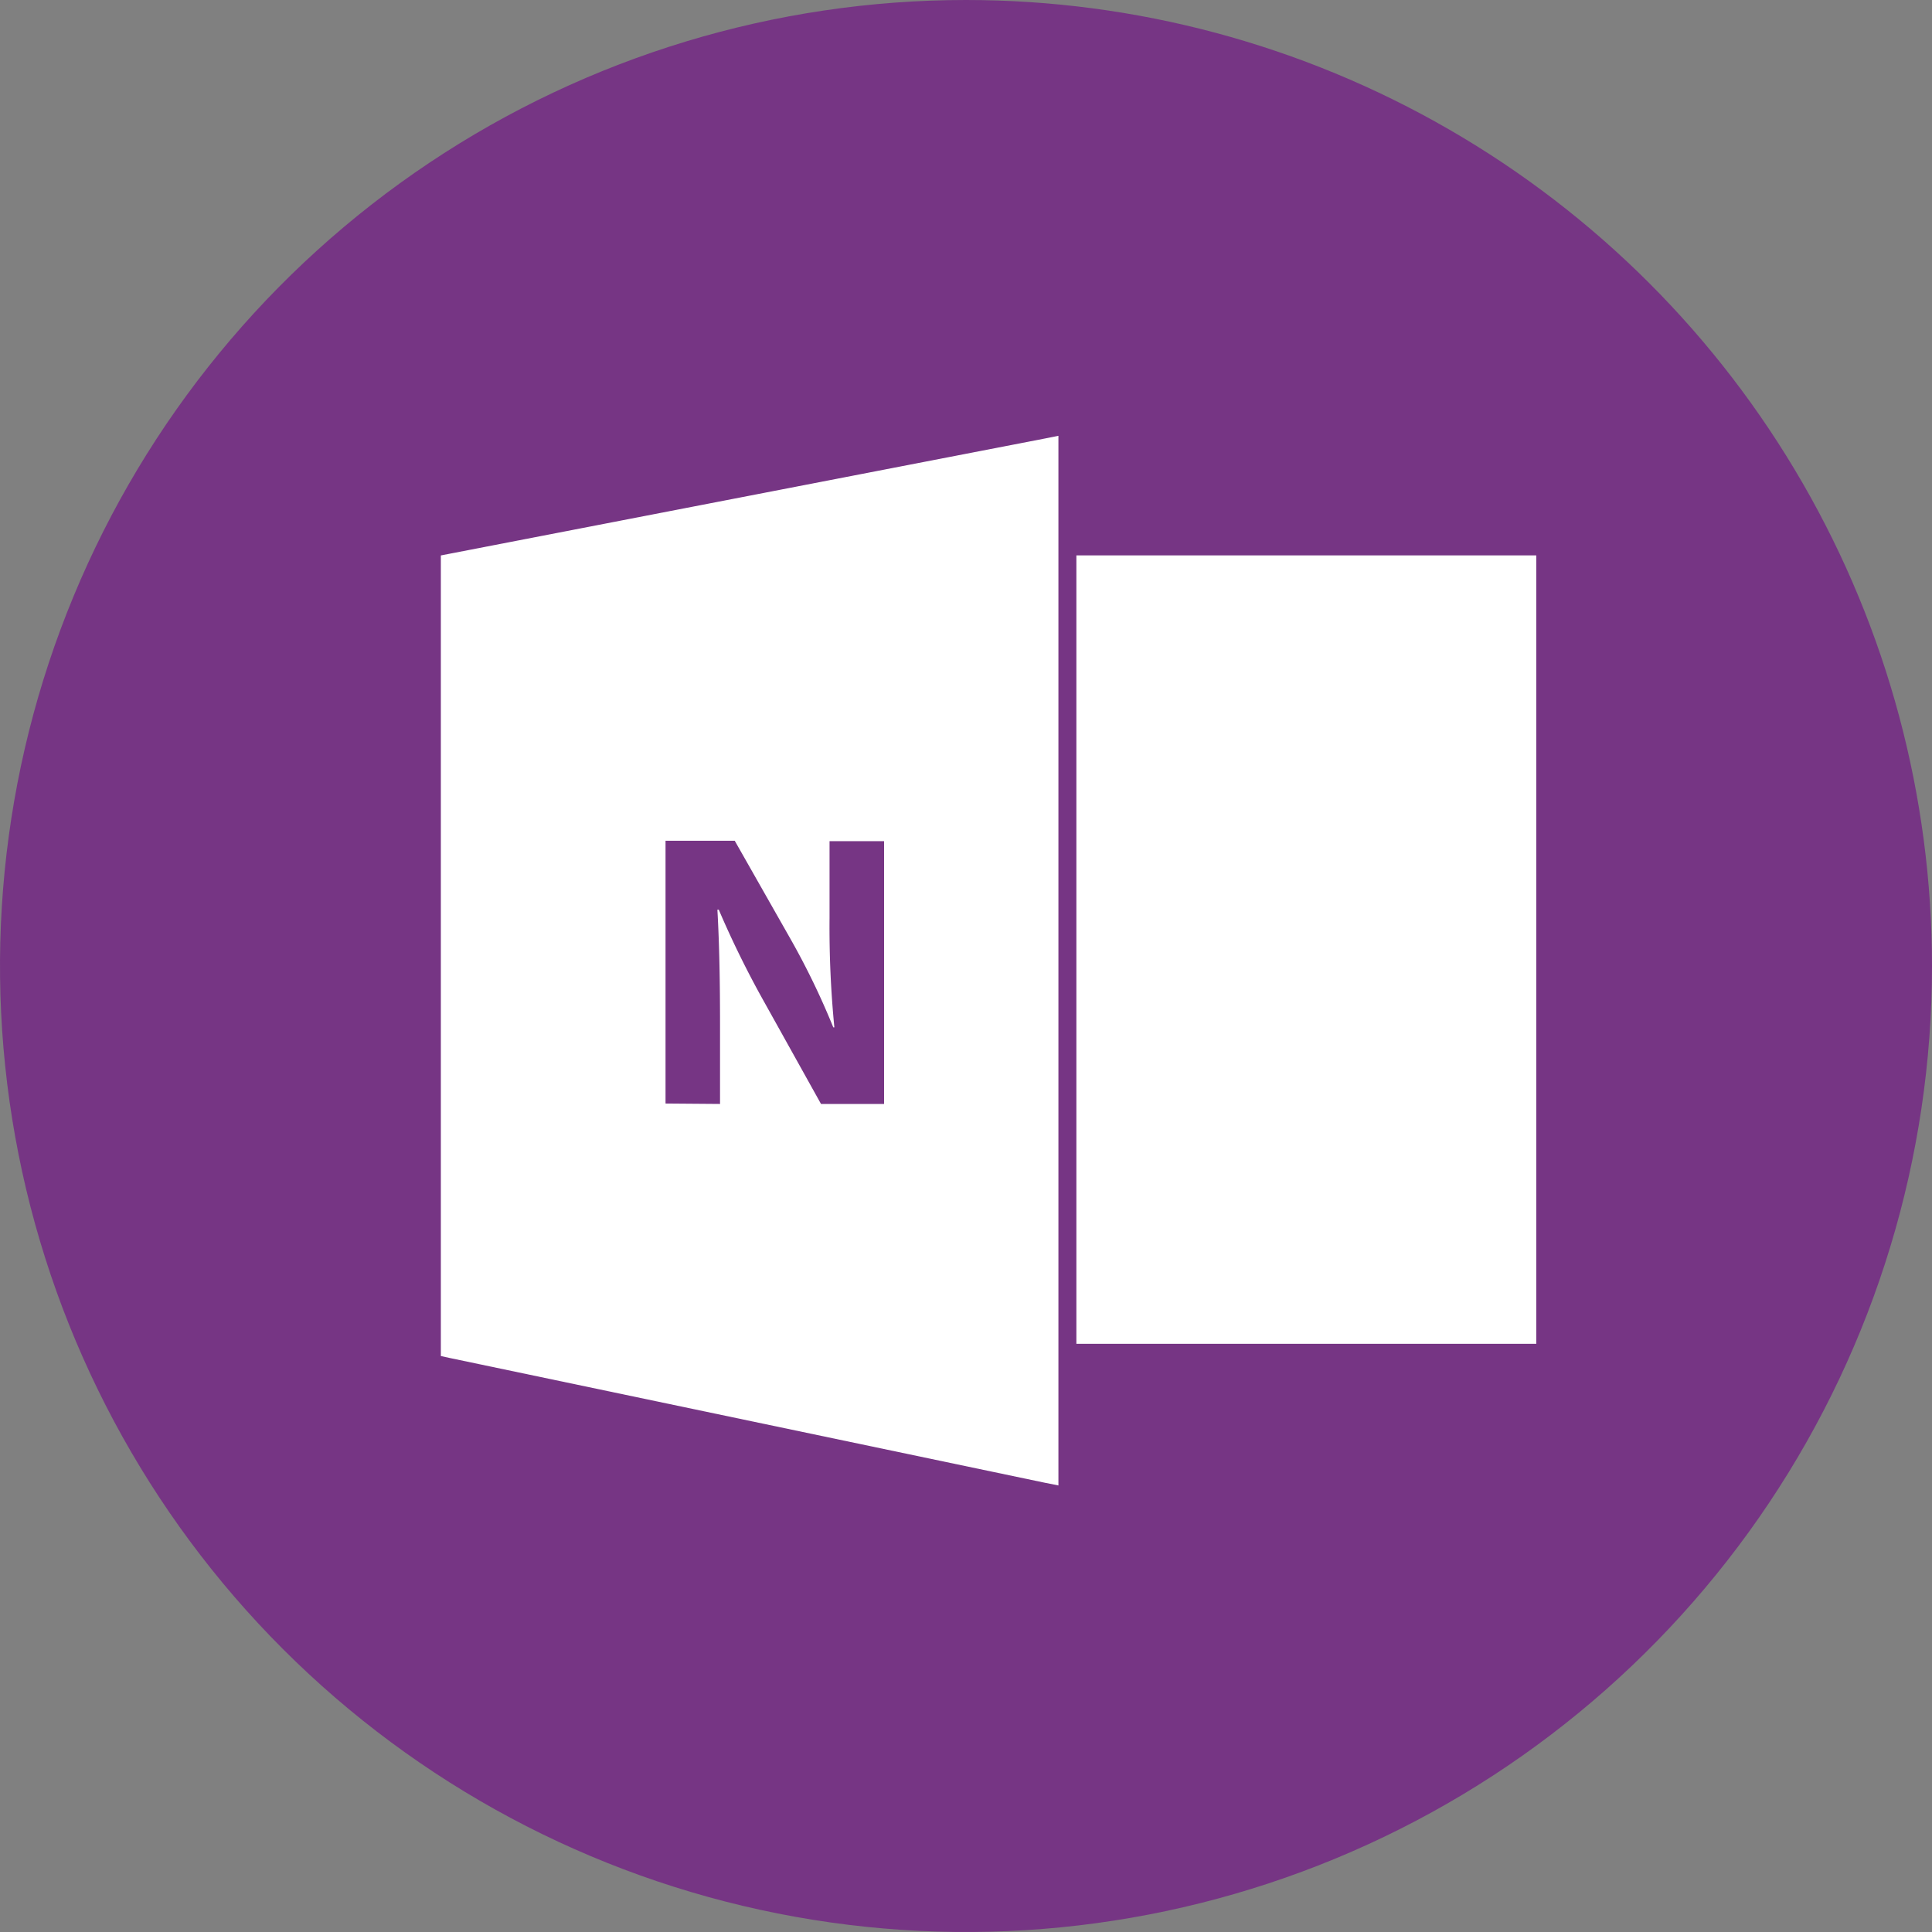 <?xml version="1.0" encoding="utf-8"?>
<svg xmlns="http://www.w3.org/2000/svg" width="140.27" height="140.27" viewBox="0 0 140.27 140.27">
    <rect x="0" y="0" width="140.27" height="140.27" fill="#808080" stroke="none"/>
    <defs>
        <clipPath id="a">
            <path d="M70.135 0a70.135 70.135 0 1070.135 70.135A70.135 70.135 0 0070.135 0z" fill="#1581ba"/>
        </clipPath>
    </defs>
    <g clip-path="url(#a)">
        <path d="M70.135 0a70.135 70.135 0 1070.135 70.135A70.135 70.135 0 0070.135 0z" fill="#763584"/>
        <path d="M76.845 106.88V31.641l-.954.191L32.659 40.2l-.652.127v58.126l.652.143 43.232 9.063.954.191v-.97z" fill-rule="evenodd" fill="#fff"/>
        <path fill="#fff" d="M78.149 40.323h33.39v57.24h-33.39z"/>
        <path d="M48.32 80.12V61.04h5.024l3.975 7a54.886 54.886 0 013.18 6.551h.079a74.545 74.545 0 01-.35-7.95v-5.569h3.959v19.08h-4.578l-4.1-7.362a69.852 69.852 0 01-3.323-6.742h-.1c.143 2.544.191 5.247.191 8.363v5.74z" fill="#763584"/>
    </g>
</svg>
